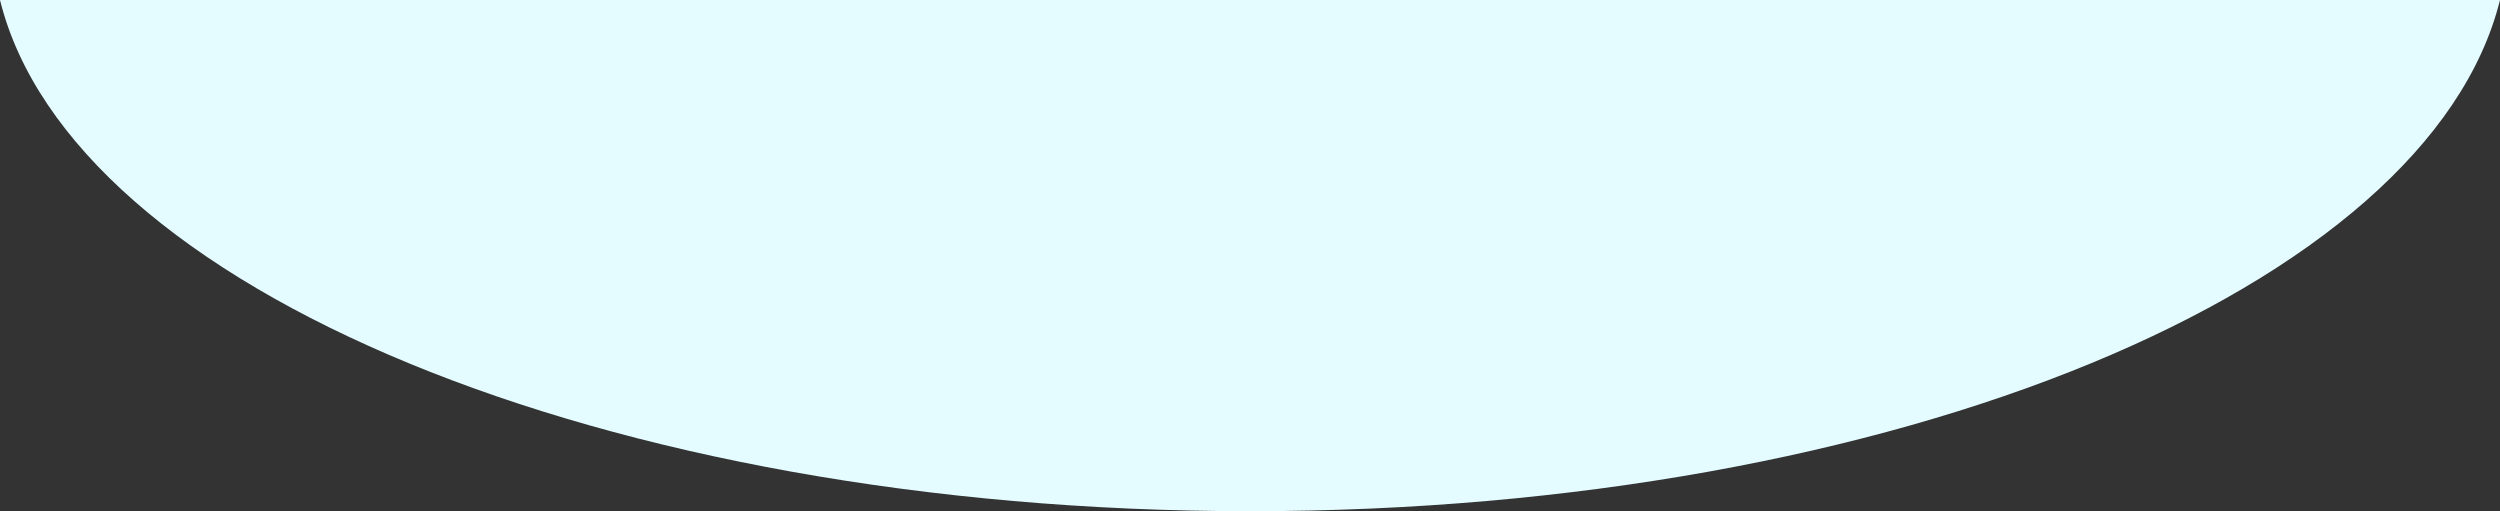 <?xml version="1.0" encoding="UTF-8"?>
<svg xmlns="http://www.w3.org/2000/svg" version="1.1" viewBox="0 0 1503.8 307.5">
  <rect x="0" y="0" width="1503.8" height="307.5" fill="#333333" stroke="none"/>
  <defs>
    <style>
      .cls-1 {
        fill: #e4fcff;
      }
    </style>
  </defs>
  <!-- Generator: Adobe Illustrator 28.7.1, SVG Export Plug-In . SVG Version: 1.2.0 Build 142)  -->
  <g>
    <g id="Calque_2">
      <path class="cls-1" d="M0,0c42.8,173,363.1,307.5,751.9,307.5S1460.9,173,1503.8,0H0Z"/>
    </g>
  </g>
</svg>